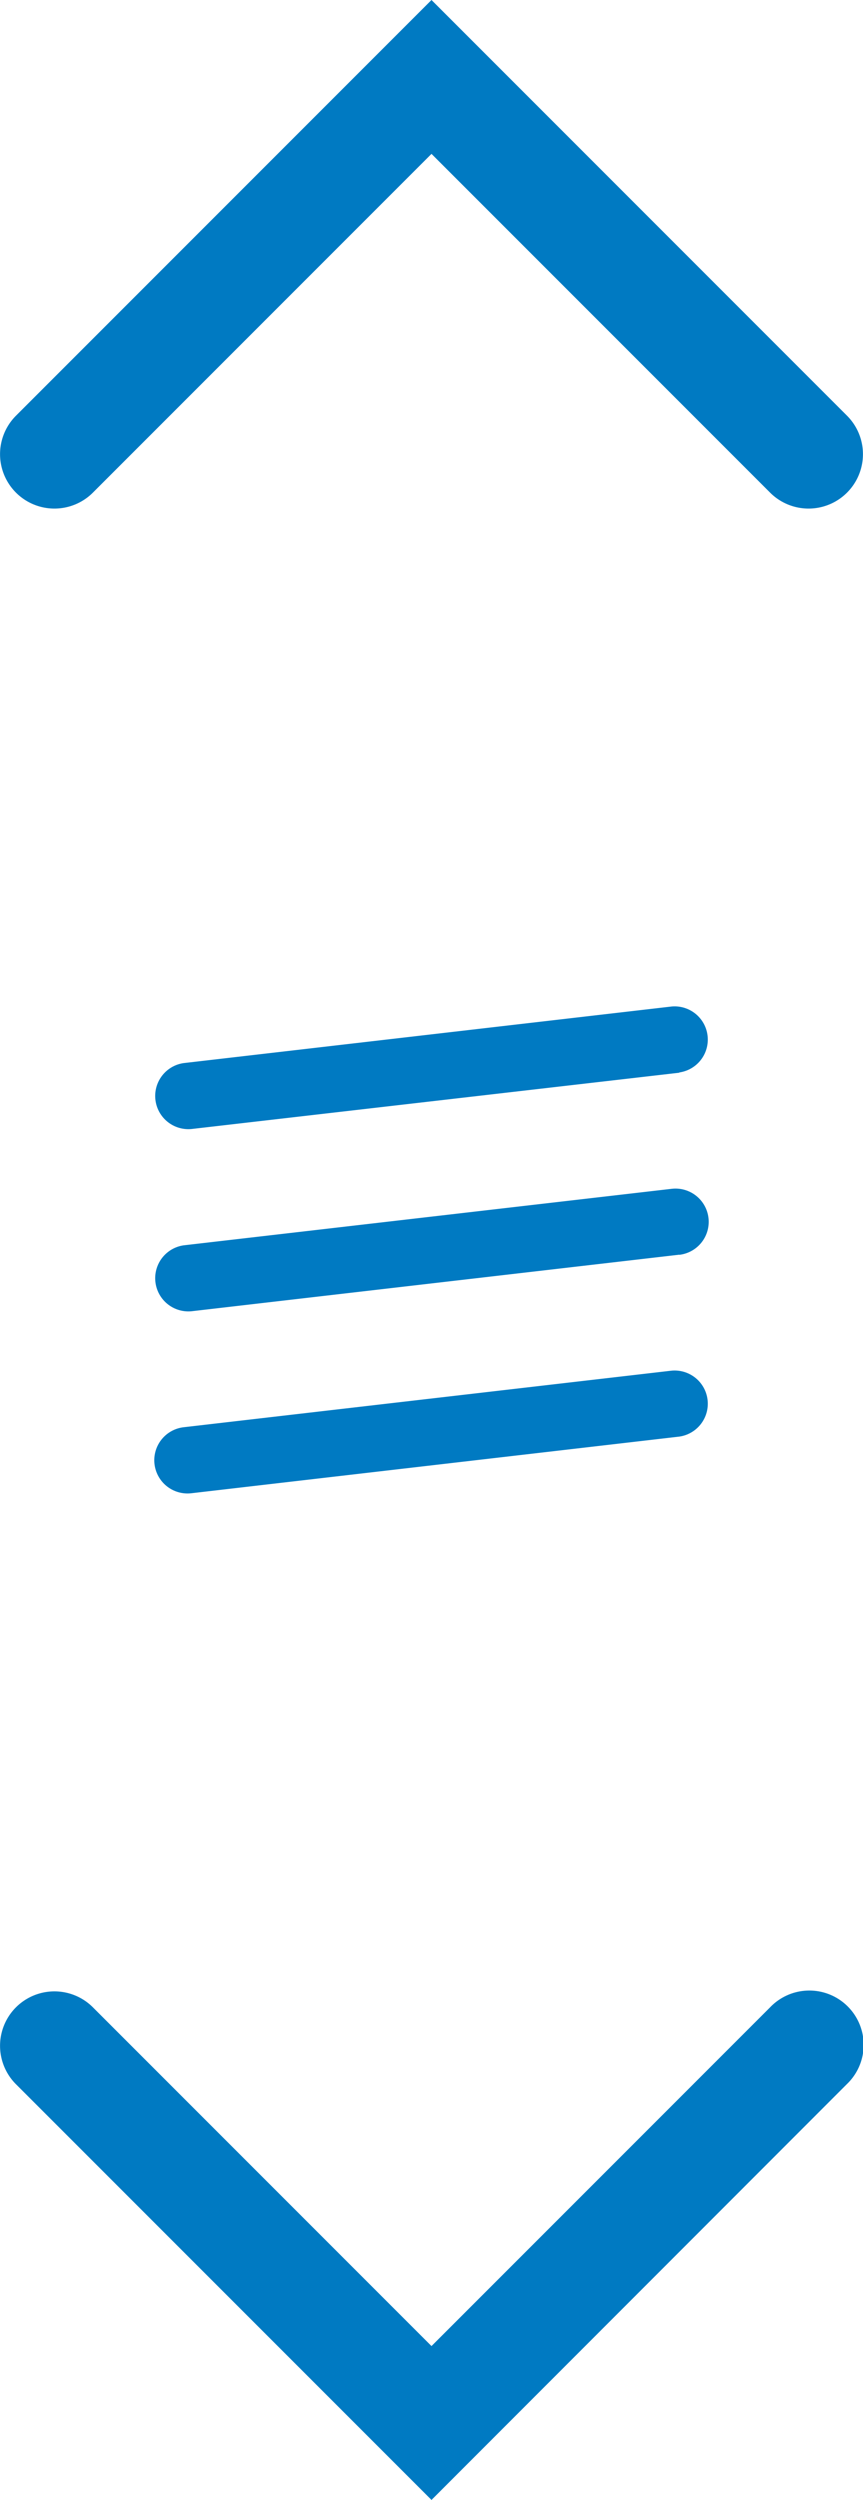 <?xml version="1.0"?>
<svg xmlns="http://www.w3.org/2000/svg" viewBox="0 0 130 376.42" width="130" height="376.42" x="0" y="0"><defs><style>.cls-1{fill:#007ac2;}</style></defs><title>icon_scrollAsset 54</title><g id="Layer_2" data-name="Layer 2"><g id="Square_Color" data-name="Square Color"><path class="cls-1" d="M65,0l62.6,62.6A8.18,8.18,0,0,1,116,74.17l-51-51-51,51A8.18,8.18,0,1,1,2.4,62.6Z"/><path class="cls-1" d="M65,376.42,2.4,313.82A8.18,8.18,0,1,1,14,302.25l51,51,51-51a8.18,8.18,0,1,1,11.56,11.57Z"/><path class="cls-1" d="M102.33,161.52,28.82,170a5,5,0,0,1-1.15-9.93l73.51-8.52a5,5,0,0,1,1.15,9.93Z"/><path class="cls-1" d="M102.33,188.92l-73.51,8.52a5,5,0,0,1-1.15-9.93L101.18,179a5,5,0,0,1,1.15,9.94Z"/><path class="cls-1" d="M102.33,216.31l-73.51,8.53a5,5,0,0,1-1.15-9.94l73.51-8.52a5,5,0,0,1,1.15,9.93Z"/></g></g></svg>
